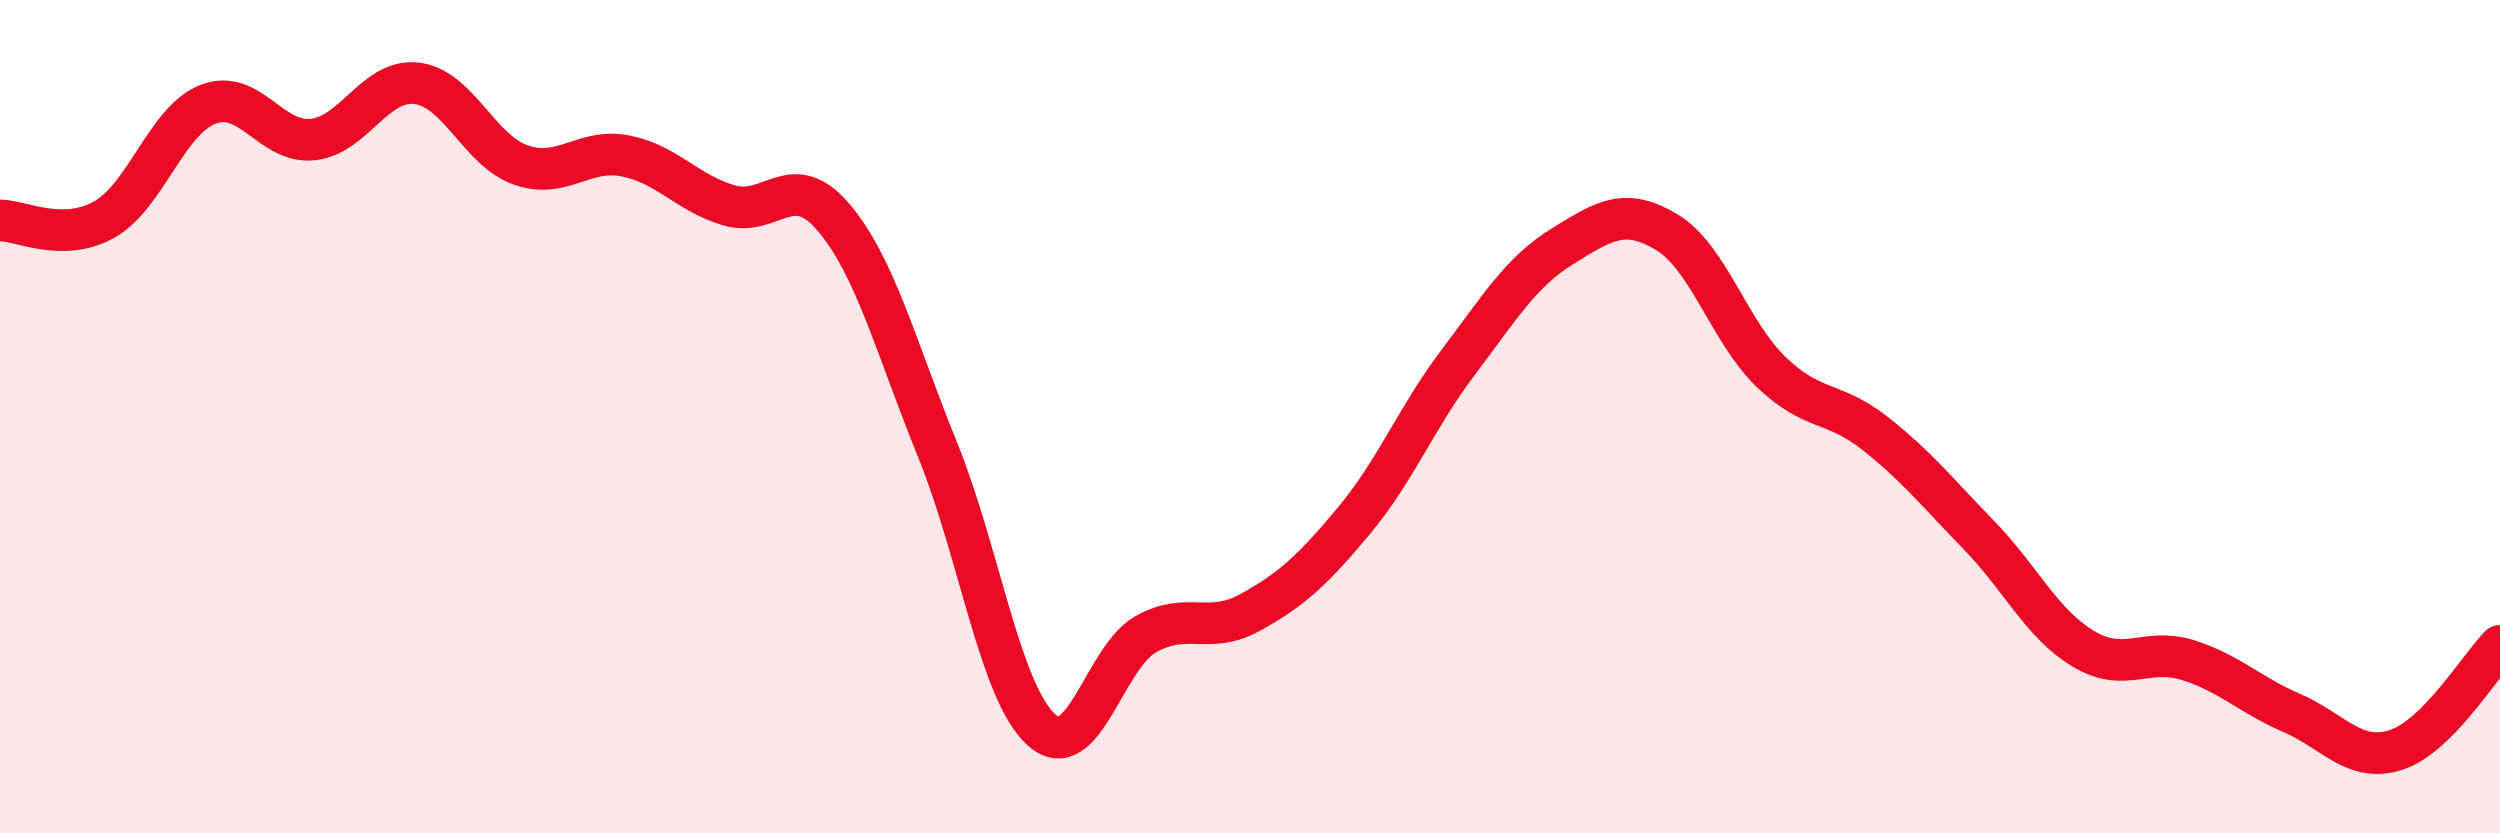 
    <svg width="60" height="20" viewBox="0 0 60 20" xmlns="http://www.w3.org/2000/svg">
      <path
        d="M 0,5.29 C 0.5,5.29 1.5,5.83 2.5,5.27 C 3.5,4.71 4,2.88 5,2.5 C 6,2.12 6.5,3.45 7.5,3.35 C 8.5,3.25 9,1.88 10,2 C 11,2.12 11.5,3.61 12.5,3.96 C 13.5,4.31 14,3.55 15,3.74 C 16,3.93 16.5,4.64 17.5,4.93 C 18.5,5.22 19,4.04 20,5.21 C 21,6.38 21.5,8.33 22.5,10.79 C 23.5,13.25 24,16.63 25,17.52 C 26,18.41 26.5,15.78 27.5,15.22 C 28.5,14.66 29,15.25 30,14.7 C 31,14.15 31.5,13.69 32.5,12.49 C 33.5,11.29 34,10.01 35,8.69 C 36,7.37 36.5,6.53 37.5,5.91 C 38.5,5.29 39,4.97 40,5.57 C 41,6.17 41.5,7.95 42.5,8.92 C 43.5,9.89 44,9.61 45,10.4 C 46,11.19 46.5,11.82 47.5,12.85 C 48.5,13.88 49,14.97 50,15.57 C 51,16.17 51.5,15.53 52.5,15.84 C 53.5,16.15 54,16.68 55,17.11 C 56,17.54 56.5,18.32 57.5,18 C 58.5,17.68 59.5,16 60,15.5L60 20L0 20Z"
        fill="#EB0A25"
        opacity="0.1"
        stroke-linecap="round"
        stroke-linejoin="round"
      />
      <path
        d="M 0,5.29 C 0.5,5.29 1.5,5.83 2.5,5.27 C 3.5,4.71 4,2.88 5,2.5 C 6,2.12 6.5,3.45 7.5,3.35 C 8.5,3.25 9,1.88 10,2 C 11,2.12 11.5,3.61 12.5,3.96 C 13.5,4.31 14,3.55 15,3.74 C 16,3.93 16.5,4.64 17.5,4.93 C 18.5,5.22 19,4.04 20,5.21 C 21,6.38 21.5,8.33 22.5,10.79 C 23.5,13.25 24,16.63 25,17.52 C 26,18.41 26.5,15.78 27.5,15.22 C 28.5,14.66 29,15.25 30,14.7 C 31,14.15 31.5,13.69 32.5,12.49 C 33.5,11.29 34,10.01 35,8.69 C 36,7.37 36.5,6.53 37.5,5.91 C 38.5,5.29 39,4.97 40,5.57 C 41,6.17 41.5,7.95 42.5,8.92 C 43.5,9.89 44,9.61 45,10.4 C 46,11.19 46.5,11.82 47.5,12.85 C 48.5,13.88 49,14.97 50,15.57 C 51,16.17 51.5,15.53 52.5,15.84 C 53.5,16.15 54,16.68 55,17.11 C 56,17.54 56.5,18.32 57.5,18 C 58.5,17.68 59.5,16 60,15.5"
        stroke="#EB0A25"
        stroke-width="1"
        fill="none"
        stroke-linecap="round"
        stroke-linejoin="round"
      />
    </svg>
  